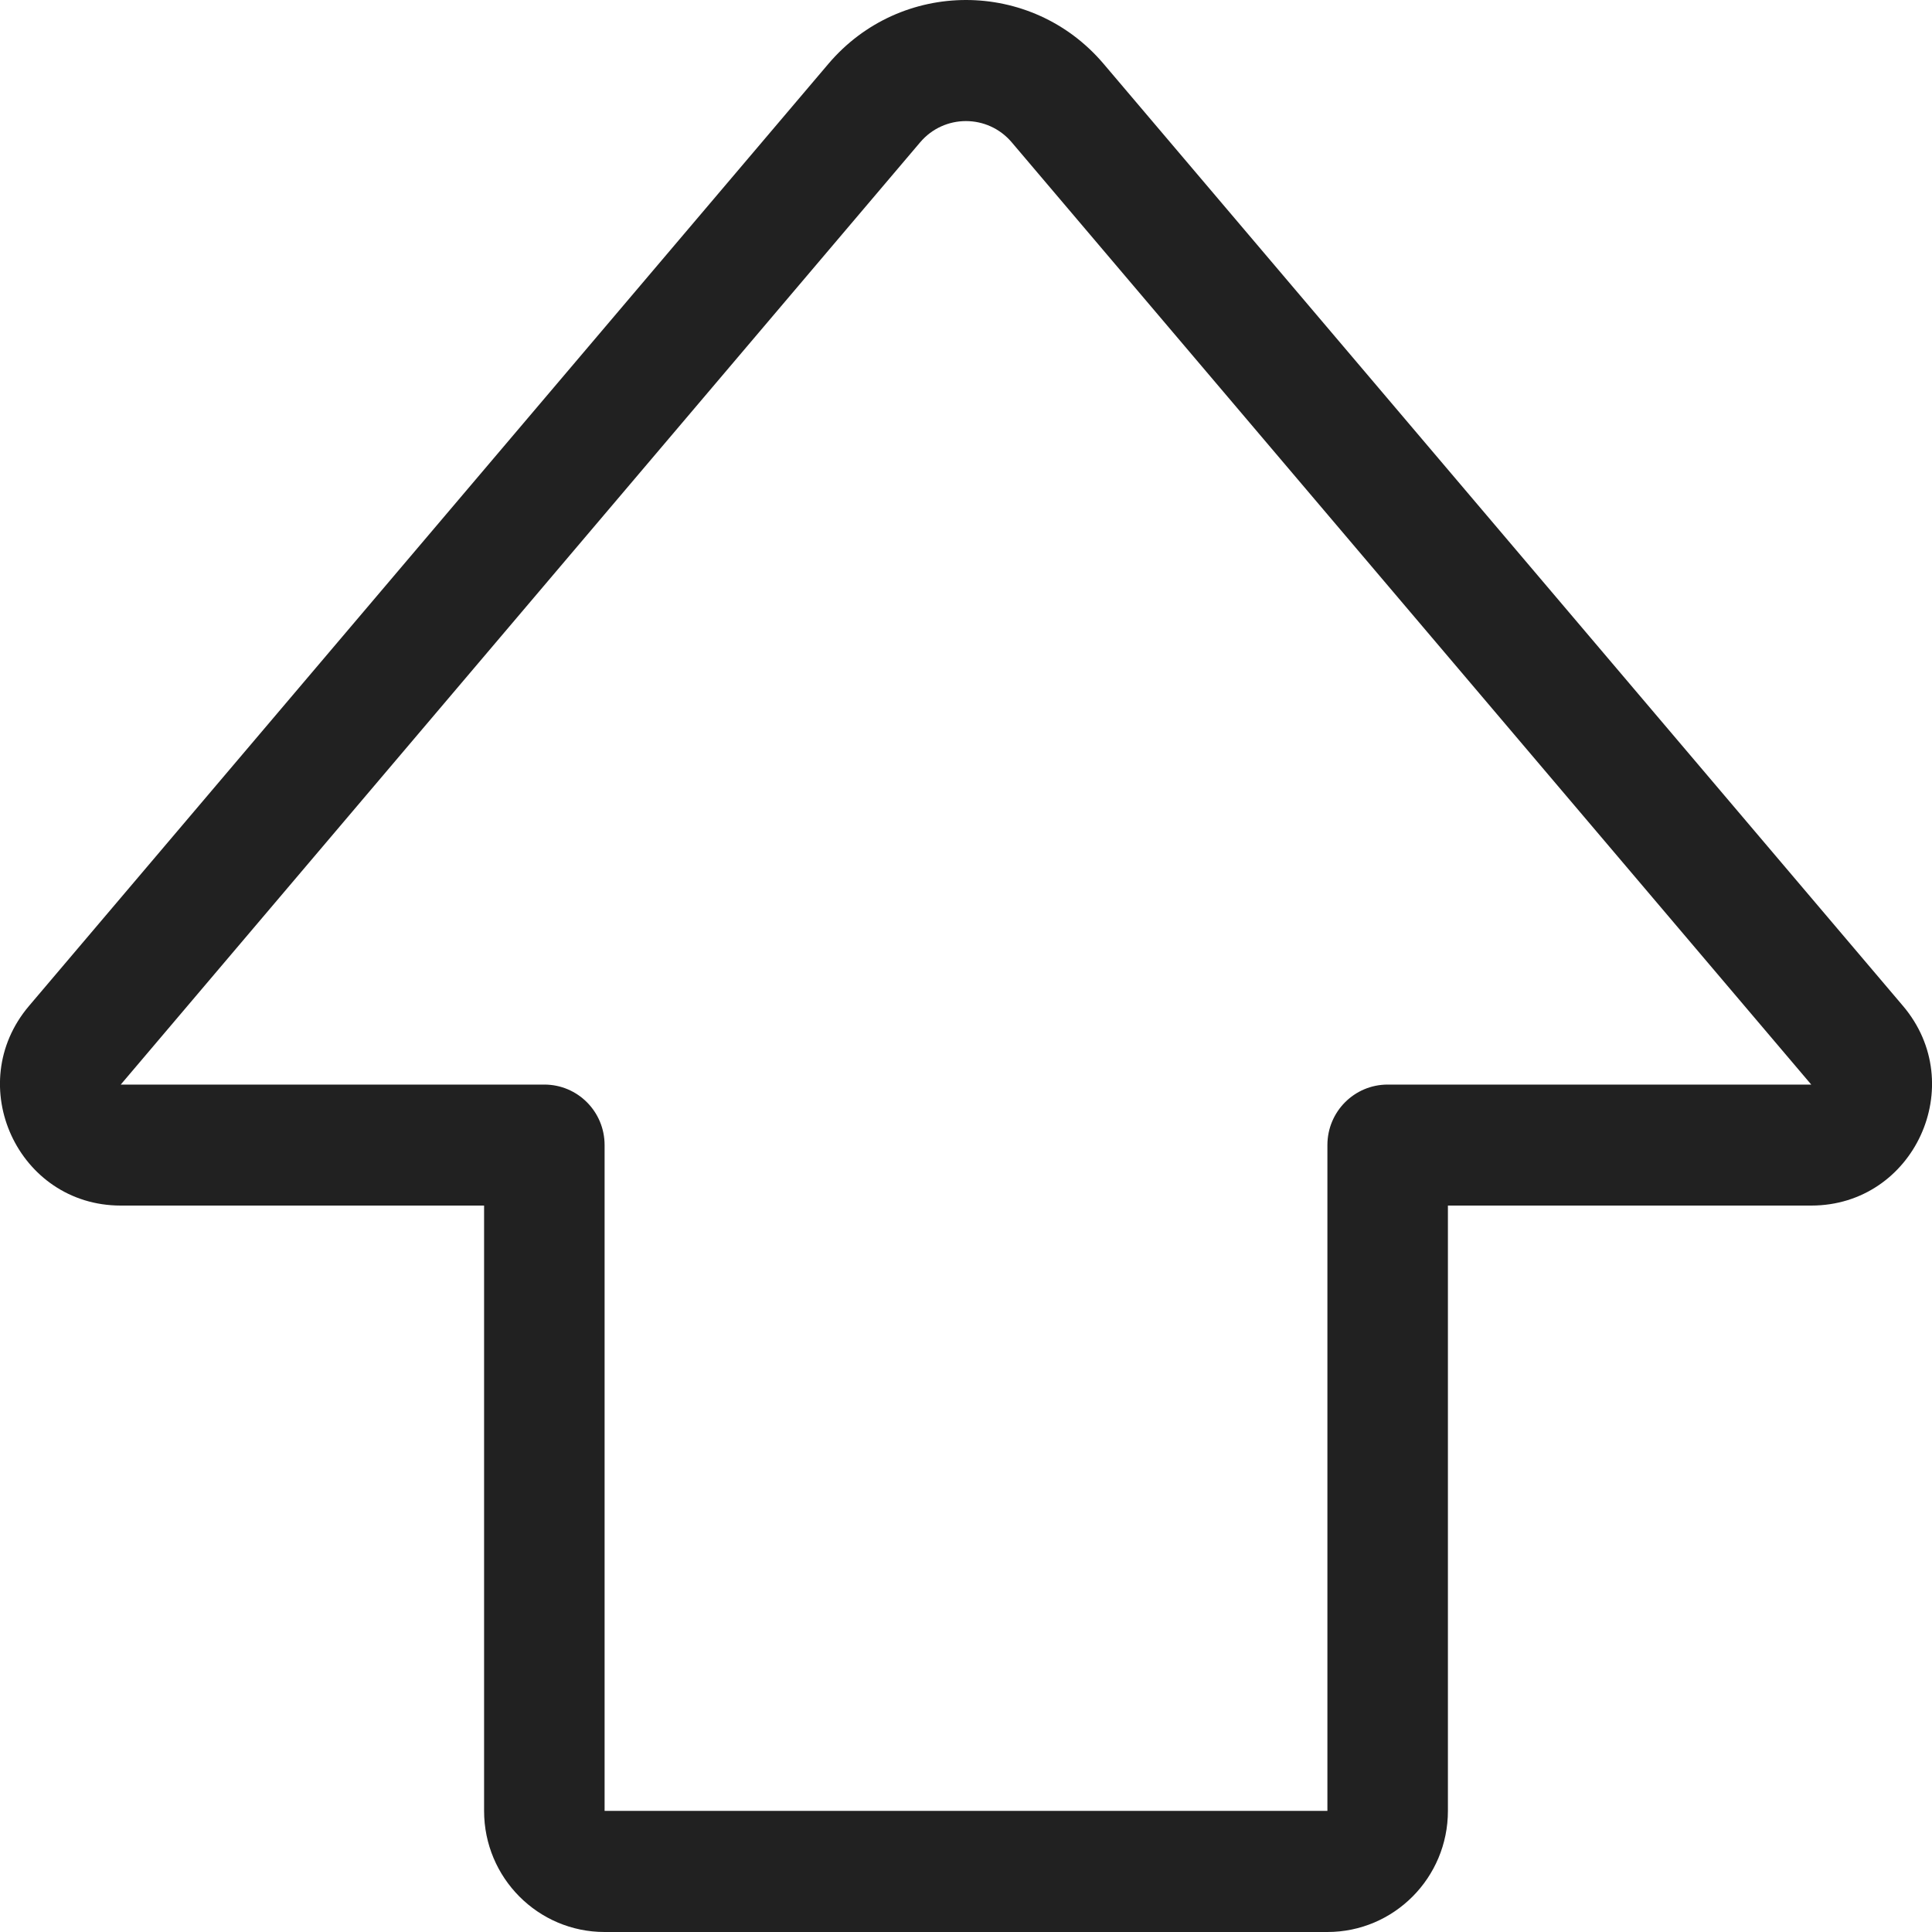 <svg width="16" height="16" viewBox="0 0 16 16" fill="none" xmlns="http://www.w3.org/2000/svg">
<path d="M6.861 0.528C7.459 -0.176 8.541 -0.176 9.139 0.528L15.76 8.331C16.312 8.982 15.852 9.984 15 9.984H11.991V14.997C11.991 15.551 11.544 16 10.993 16H5.007C4.456 16 4.009 15.551 4.009 14.997V9.984H1C0.148 9.984 -0.312 8.982 0.24 8.331L6.861 0.528ZM8.379 1.179C8.18 0.944 7.819 0.944 7.62 1.179L1 8.982H4.508C4.784 8.982 5.007 9.206 5.007 9.483V14.997H10.993V9.483C10.993 9.206 11.216 8.982 11.492 8.982H15L8.379 1.179Z" fill="#212121"/>
</svg>
